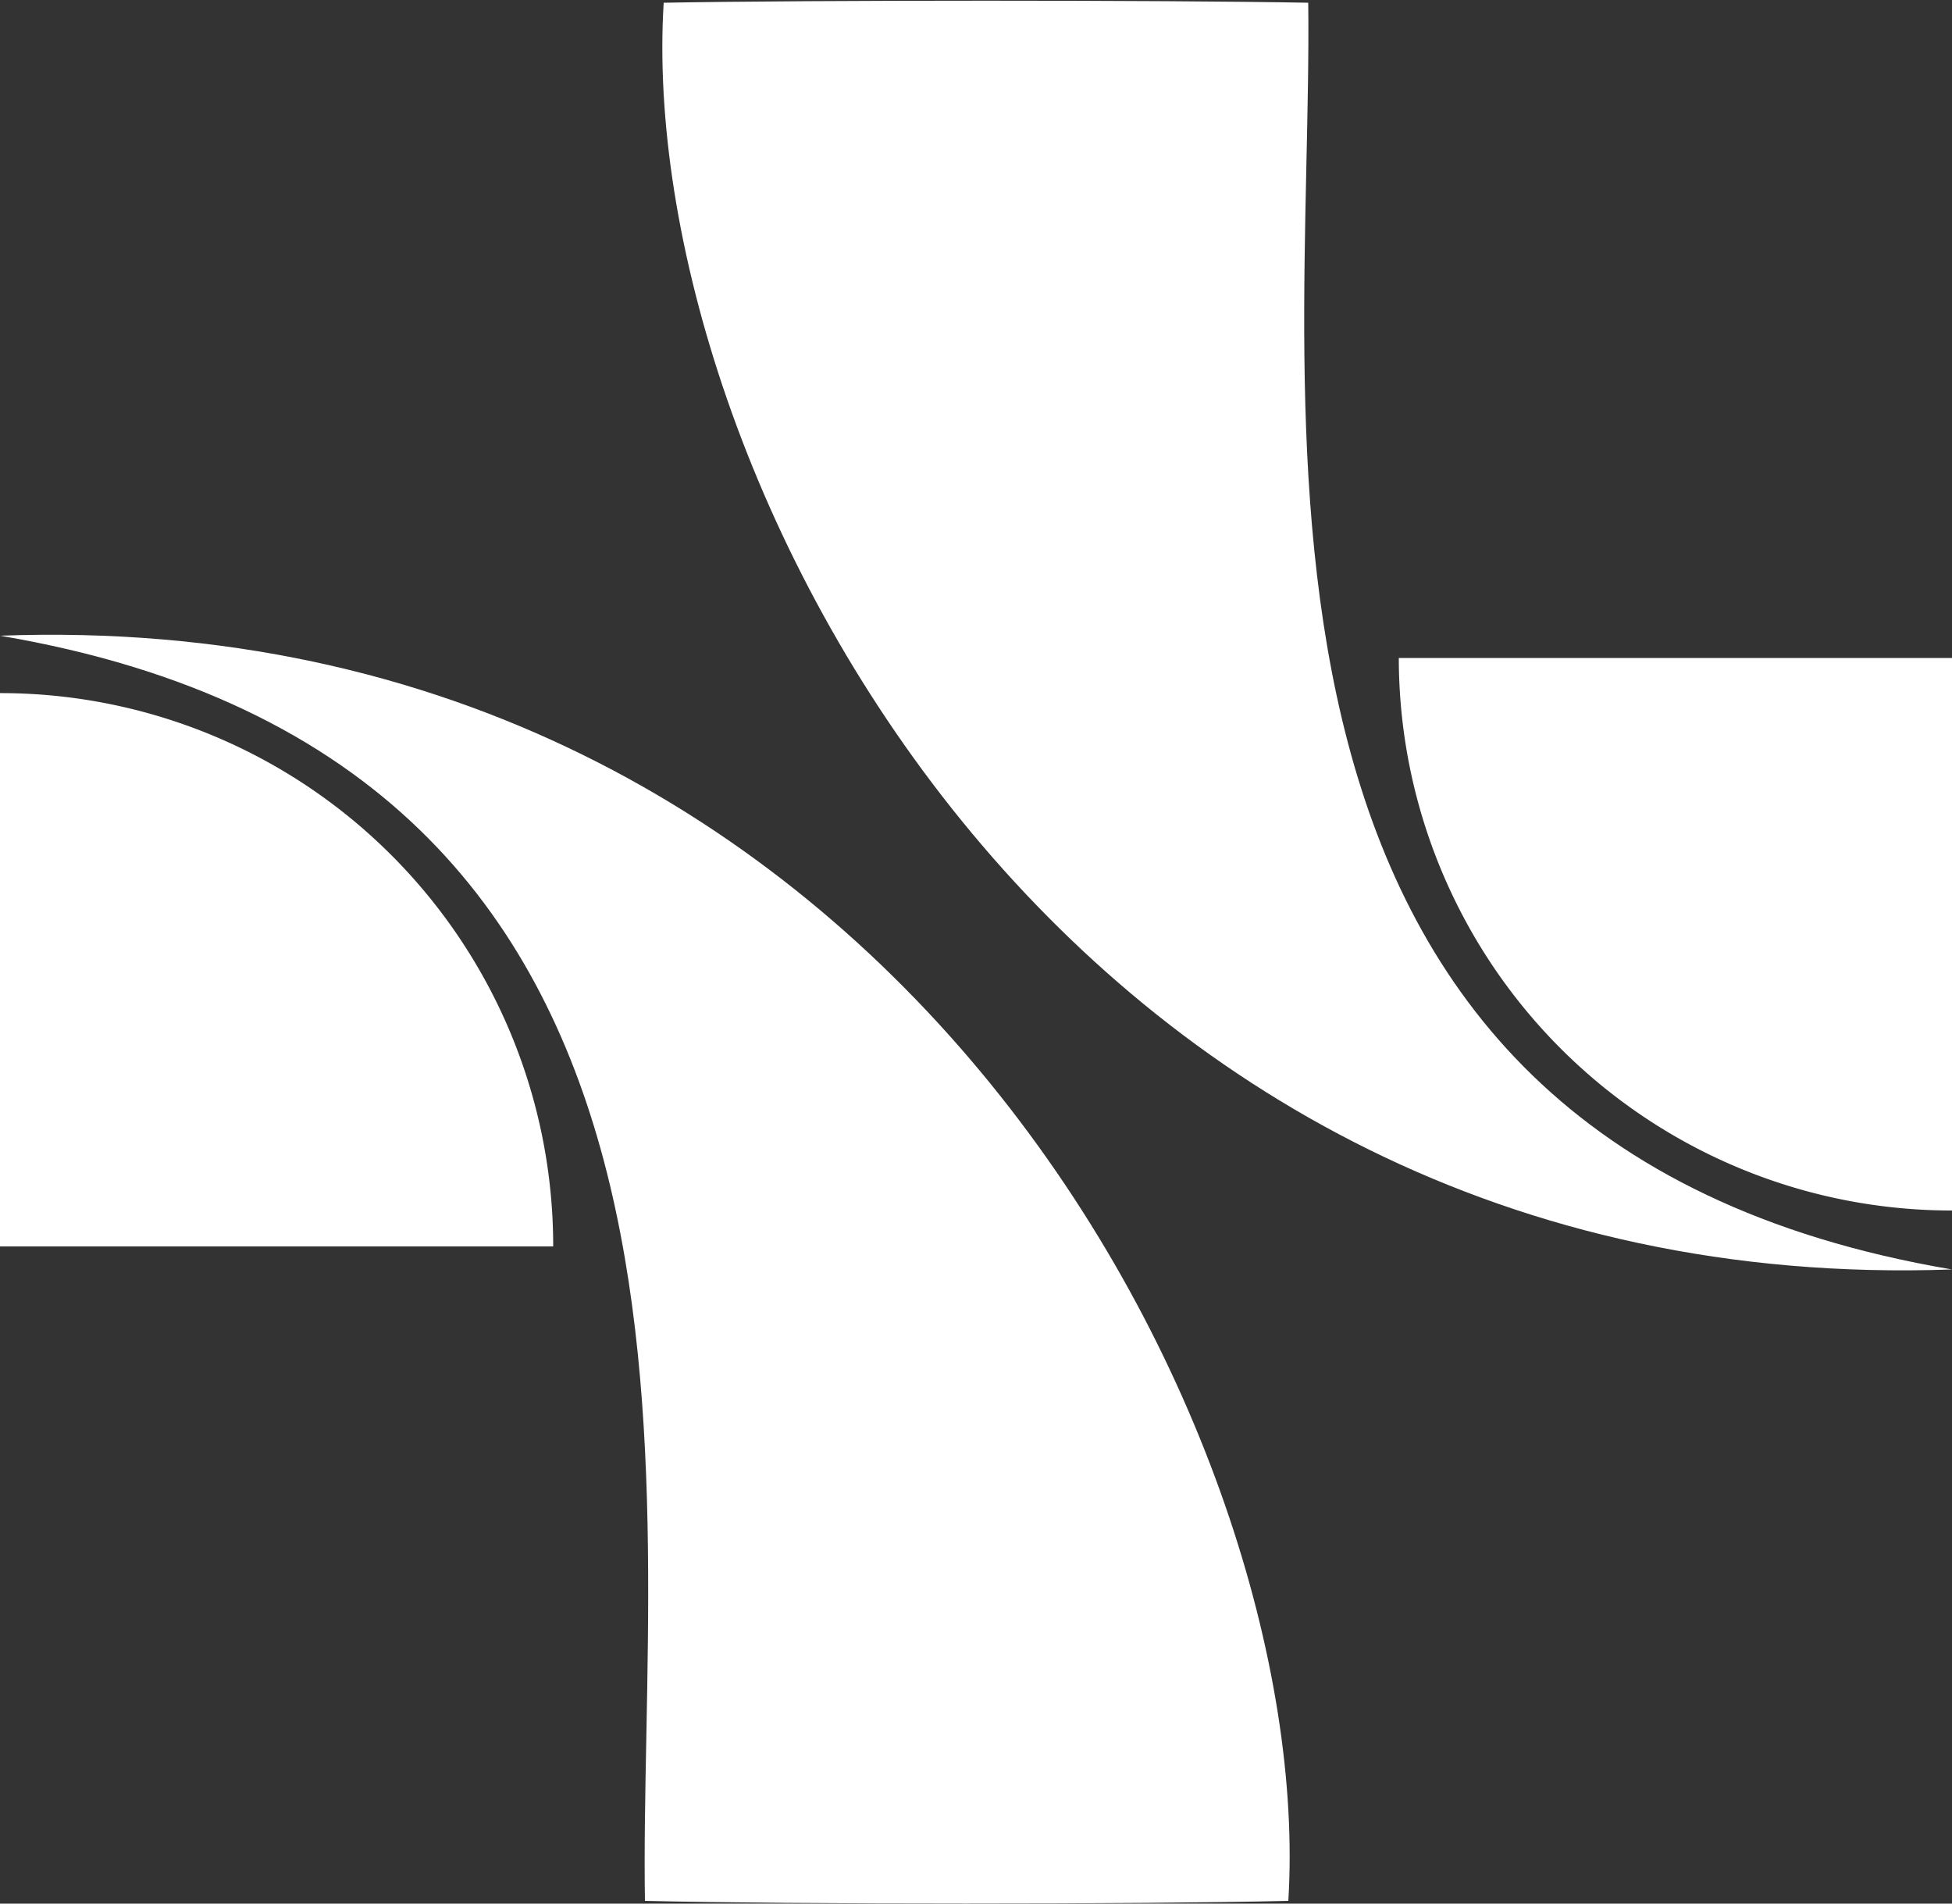 <svg id="Camada_1" data-name="Camada 1" xmlns="http://www.w3.org/2000/svg" viewBox="0 0 50 48.75"><rect x="0" y="0" width="50" height="48.75" fill="#333333" stroke="none"/><defs><style>.cls-1{fill:#fff;}</style></defs><path class="cls-1" d="M17,.07C20.79,0,29.74,0,33.51.07,33.64,10.63,30.59,29.22,50,32.51,27.1,33.33,16.27,11.88,17,.07Z"/><path class="cls-1" d="M35.83,16.85H50V31h0A14.16,14.16,0,0,1,35.83,16.85Z"/><path class="cls-1" d="M33,48.68c-3.77.09-12.71.09-16.48,0C16.35,38.13,19.41,19.57,0,16.28,22.89,15.43,33.73,36.88,33,48.68Z"/><path class="cls-1" d="M14.17,31.92H0V17.75H0A14.16,14.16,0,0,1,14.17,31.92Z"/></svg>